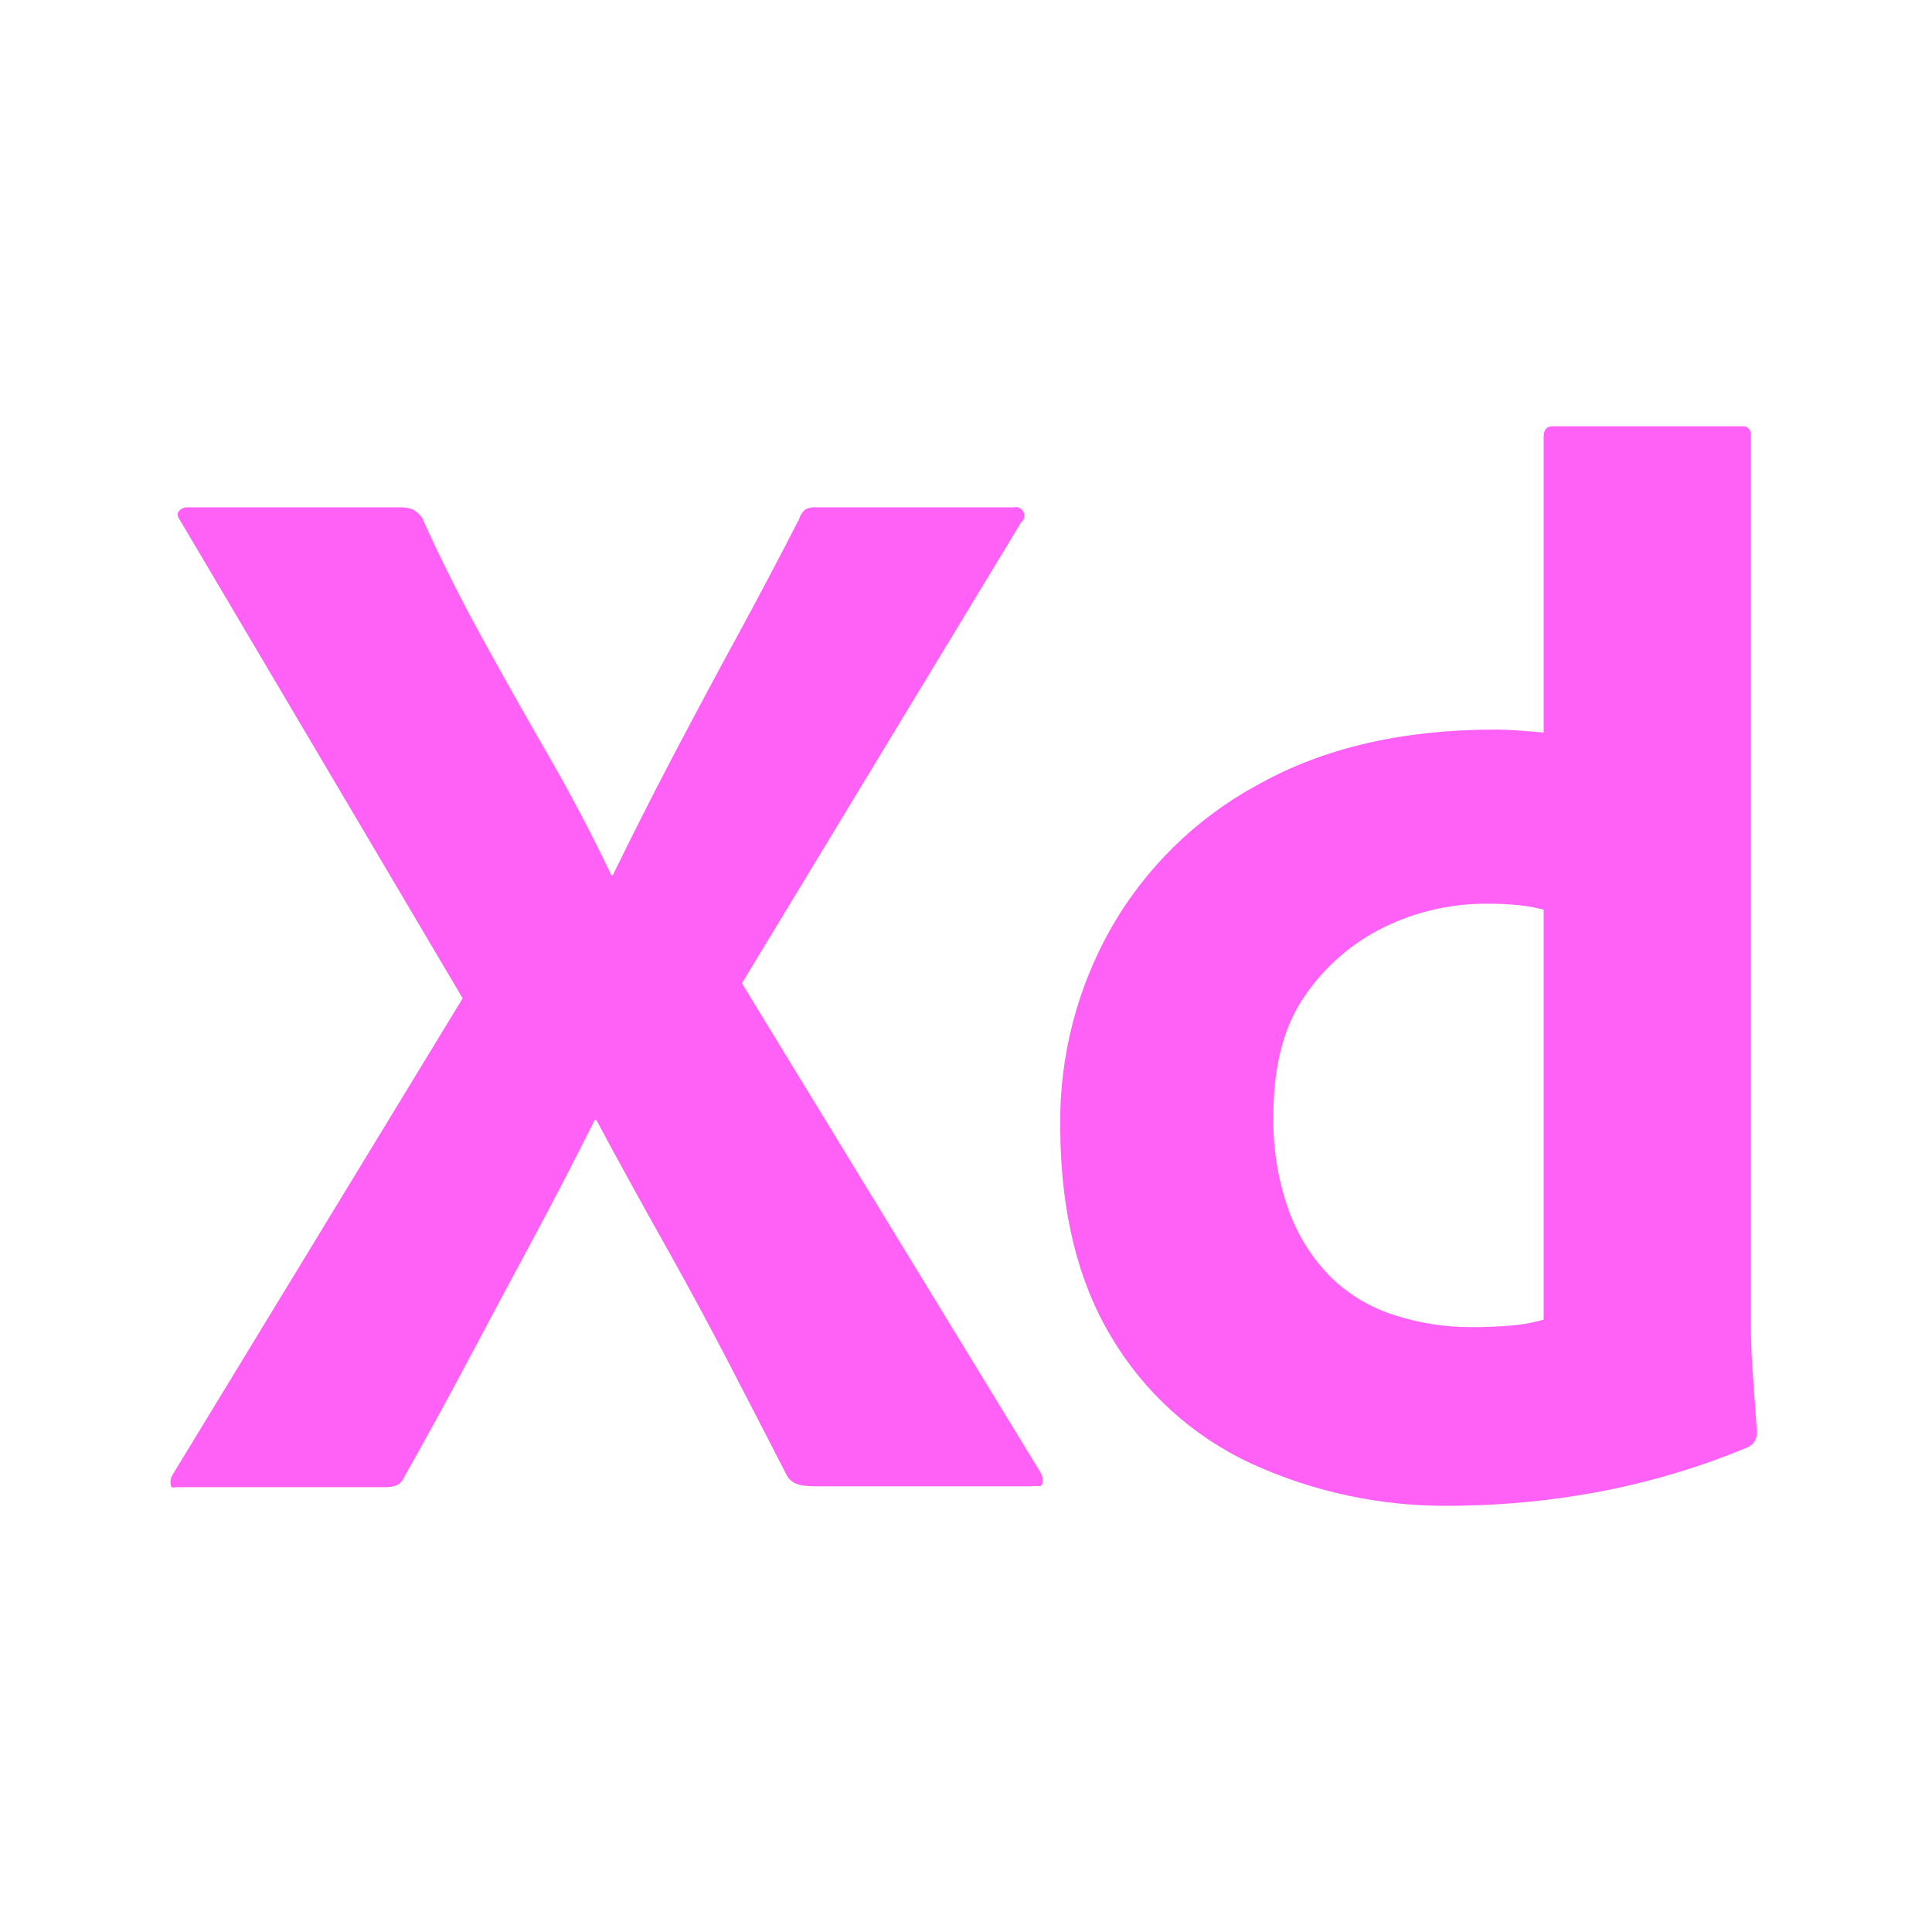 <svg width="68" height="68" viewBox="0 0 68 68" fill="none" xmlns="http://www.w3.org/2000/svg">
<path d="M35.942 18.385L26.113 34.608L36.629 51.836C36.697 51.956 36.716 52.098 36.682 52.232C36.666 52.289 36.631 52.303 36.577 52.306L36.517 52.305L36.444 52.303C36.405 52.303 36.361 52.305 36.312 52.313H28.73L28.581 52.31C28.173 52.299 27.878 52.241 27.699 51.941C26.997 50.575 26.293 49.209 25.585 47.846C24.952 46.63 24.301 45.423 23.634 44.225L23.339 43.698C22.541 42.279 21.757 40.852 20.988 39.417H20.934C20.224 40.837 19.493 42.246 18.741 43.645C17.983 45.054 17.235 46.454 16.495 47.846C15.756 49.238 14.998 50.621 14.223 51.994C14.099 52.274 13.892 52.333 13.603 52.342L13.483 52.344H6.244L6.212 52.345L6.109 52.354C6.051 52.358 6.017 52.345 6.006 52.258C5.986 52.13 6.014 51.998 6.085 51.889L16.284 35.137L6.349 18.332C6.244 18.192 6.226 18.078 6.296 17.989C6.335 17.944 6.384 17.909 6.439 17.886C6.494 17.863 6.554 17.853 6.614 17.857H14.065C14.227 17.848 14.389 17.875 14.54 17.936C14.666 18.008 14.775 18.107 14.857 18.227C15.491 19.636 16.196 21.045 16.971 22.454C17.74 23.854 18.524 25.246 19.323 26.629C20.109 27.991 20.841 29.384 21.516 30.804H21.569C22.261 29.384 22.974 27.975 23.709 26.576C24.431 25.202 25.17 23.82 25.928 22.428C26.676 21.054 27.407 19.671 28.121 18.28C28.162 18.149 28.234 18.031 28.333 17.936C28.463 17.87 28.61 17.843 28.755 17.857H35.678C35.742 17.841 35.809 17.846 35.869 17.872C35.93 17.897 35.98 17.942 36.013 17.998C36.046 18.055 36.06 18.121 36.052 18.186C36.044 18.251 36.016 18.312 35.97 18.36L35.942 18.385ZM51.473 52.994L51.108 52.998C48.676 53.035 46.266 52.53 44.053 51.519C41.992 50.565 40.269 49.008 39.112 47.053C37.946 45.116 37.347 42.702 37.317 39.811L37.316 39.576C37.296 37.15 37.916 34.763 39.113 32.653C40.311 30.565 42.057 28.845 44.163 27.679L44.344 27.58C46.634 26.312 49.399 25.678 52.641 25.678L52.782 25.679L52.944 25.684L53.126 25.692L53.328 25.704L53.667 25.728L54.051 25.759L54.332 25.783V15.373C54.332 15.127 54.437 15.003 54.649 15.003H61.307C61.35 14.997 61.394 15.001 61.435 15.014C61.477 15.028 61.514 15.051 61.545 15.082C61.576 15.113 61.599 15.15 61.613 15.192C61.626 15.233 61.63 15.277 61.624 15.32V46.551C61.624 47.076 61.644 47.64 61.685 48.245L61.783 49.616L61.836 50.409C61.842 50.519 61.816 50.628 61.759 50.722C61.702 50.816 61.619 50.892 61.519 50.938C59.801 51.654 58.012 52.185 56.181 52.523C54.627 52.809 53.053 52.967 51.473 52.994ZM54.332 46.446V32.019C54.046 31.942 53.754 31.889 53.46 31.86C53.1 31.824 52.738 31.806 52.376 31.808C51.094 31.795 49.827 32.084 48.677 32.653C47.558 33.21 46.602 34.048 45.903 35.084C45.205 36.105 44.845 37.437 44.821 39.081L44.82 39.259C44.794 40.411 44.982 41.557 45.374 42.641C45.694 43.514 46.199 44.307 46.855 44.966C47.482 45.572 48.242 46.025 49.074 46.287C49.953 46.572 50.871 46.714 51.795 46.71C52.288 46.71 52.746 46.692 53.169 46.657C53.507 46.632 53.841 46.576 54.169 46.491L54.332 46.446Z" fill="#FF61F6"/>
</svg>
